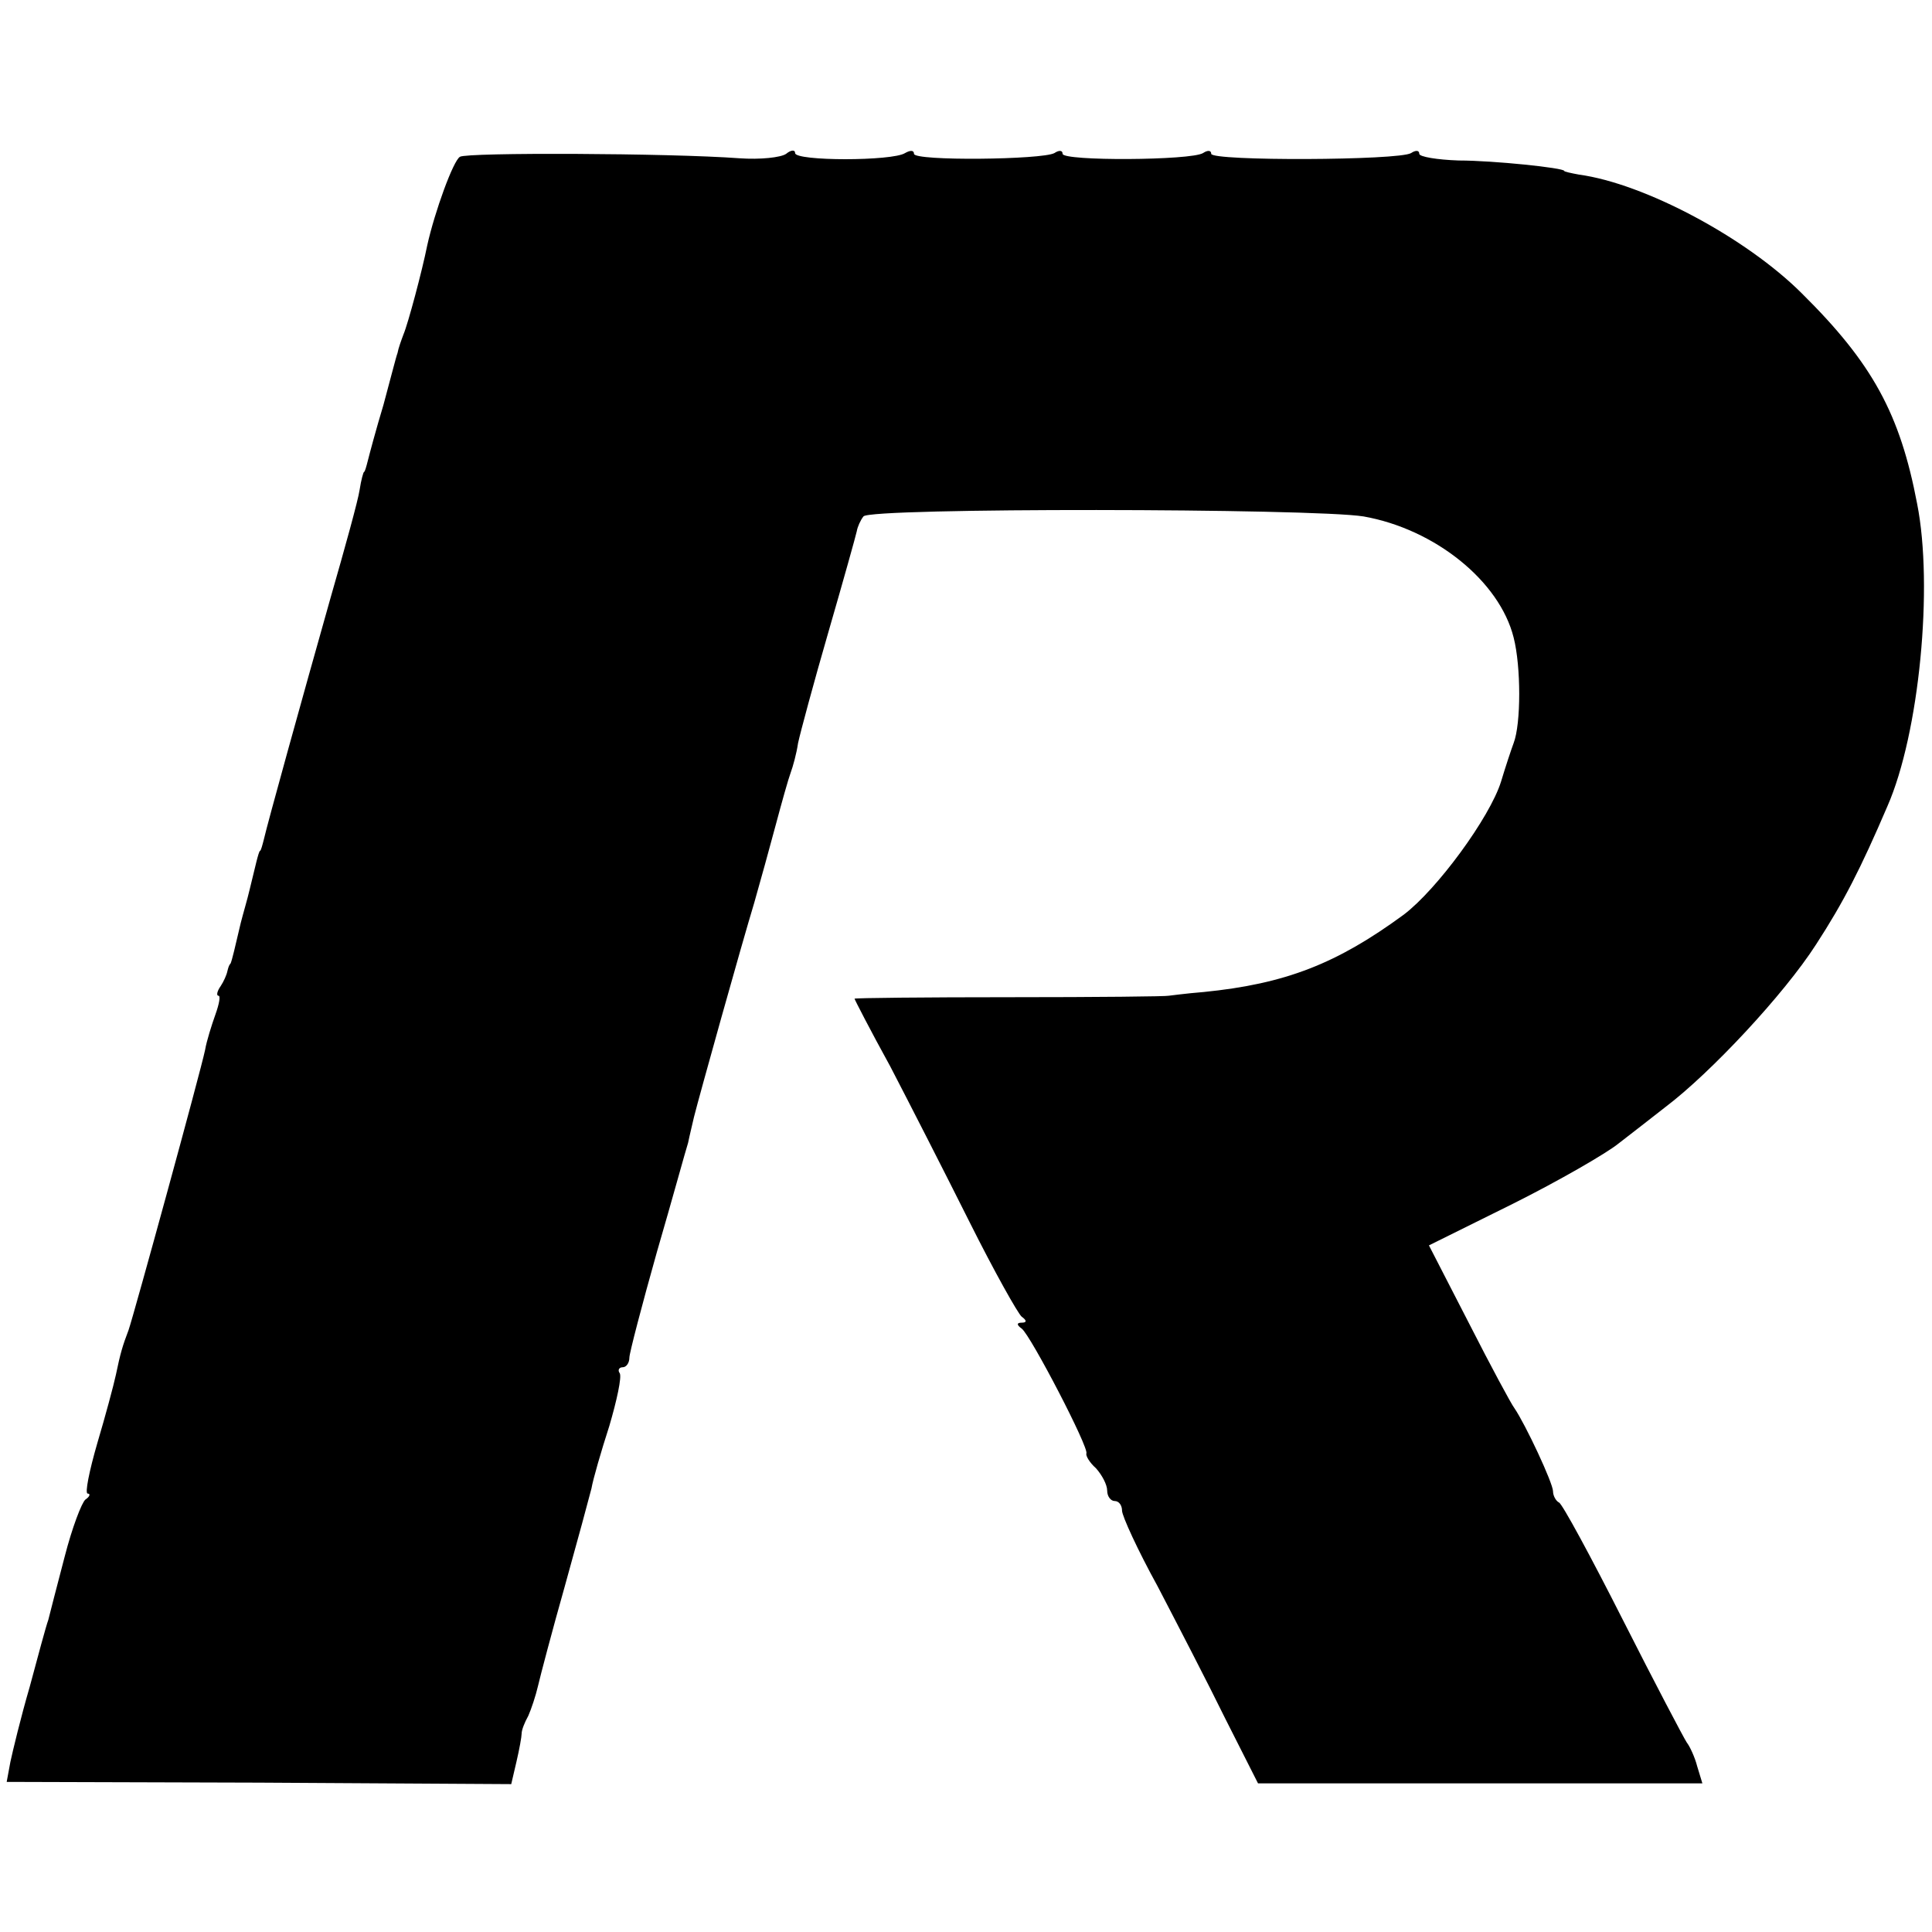 <?xml version="1.0" standalone="no"?>
<!DOCTYPE svg PUBLIC "-//W3C//DTD SVG 20010904//EN"
 "http://www.w3.org/TR/2001/REC-SVG-20010904/DTD/svg10.dtd">
<svg version="1.0" xmlns="http://www.w3.org/2000/svg"
 width="260pt" height="260pt" viewBox="0 0 260 260"
 preserveAspectRatio="xMidYMid meet">
<g transform="translate(0,260) scale(0.1,-0.1)"
fill="#000000" stroke="none">
<path d="M619 2389 c-9 -5 -34 -74 -44 -119 -7 -35 -26 -106 -32 -120 -3 -8
-7 -19 -8 -25 -2 -5 -10 -37 -19 -70 -10 -33 -19 -67 -21 -75 -2 -8 -4 -15 -5
-15 -1 0 -4 -11 -6 -24 -2 -14 -20 -79 -39 -145 -39 -138 -85 -304 -90 -326
-2 -8 -4 -15 -5 -15 -1 0 -3 -7 -5 -15 -2 -8 -6 -25 -9 -37 -3 -13 -9 -33 -12
-45 -3 -13 -7 -30 -9 -38 -2 -8 -4 -16 -5 -17 -2 -2 -3 -6 -4 -10 -1 -5 -5
-14 -9 -20 -5 -7 -6 -13 -3 -13 3 0 1 -11 -4 -25 -5 -14 -12 -36 -14 -48 -6
-29 -96 -357 -103 -377 -8 -21 -11 -31 -17 -60 -3 -14 -14 -55 -25 -92 -11
-38 -17 -68 -13 -68 4 0 3 -4 -3 -8 -5 -4 -18 -38 -28 -77 -10 -38 -20 -77
-22 -85 -3 -8 -14 -49 -25 -90 -12 -41 -23 -87 -26 -101 l-5 -27 340 -1 339
-2 7 30 c4 17 7 34 7 38 0 5 4 15 9 24 4 9 10 27 13 40 3 13 19 74 36 134 17
61 33 120 36 132 2 12 13 50 24 84 10 34 17 66 14 71 -3 4 -1 8 4 8 5 0 9 6 9
13 0 6 17 71 37 142 21 72 39 138 42 147 2 10 6 26 8 35 7 28 64 232 81 288 8
28 21 75 29 105 8 30 17 62 20 70 3 8 8 26 10 40 3 14 21 81 41 150 20 69 37
130 38 135 1 6 5 15 9 20 7 12 605 11 673 0 96 -17 183 -87 202 -163 10 -39
10 -116 0 -142 -3 -8 -11 -32 -17 -52 -15 -48 -86 -145 -131 -179 -90 -66
-159 -93 -269 -104 -25 -2 -46 -5 -47 -5 -2 -1 -97 -2 -213 -2 -115 0 -210 -1
-210 -2 0 -1 21 -42 48 -91 26 -50 74 -144 107 -210 33 -66 65 -123 70 -127 7
-5 7 -8 0 -8 -7 0 -7 -3 0 -8 12 -9 91 -161 87 -168 -1 -3 4 -12 13 -20 8 -9
15 -22 15 -30 0 -8 5 -14 10 -14 6 0 10 -6 10 -13 0 -7 21 -53 48 -102 26 -50
67 -129 91 -178 l44 -87 299 0 299 0 -7 23 c-3 12 -10 27 -14 32 -4 6 -43 80
-86 165 -43 85 -82 157 -86 158 -4 2 -8 9 -8 15 0 11 -37 90 -52 112 -4 5 -32
57 -61 114 l-54 105 113 56 c62 31 126 68 142 81 17 13 45 35 63 49 61 46 160
152 203 219 37 57 60 102 96 186 43 98 62 296 40 407 -23 121 -60 189 -155
283 -75 75 -212 148 -300 160 -11 2 -20 4 -20 5 0 4 -95 14 -142 14 -29 1 -53
5 -53 9 0 5 -5 5 -11 1 -16 -10 -269 -11 -269 -1 0 5 -5 5 -11 1 -16 -10 -189
-11 -189 -1 0 5 -5 5 -11 1 -16 -9 -189 -11 -189 -1 0 5 -5 5 -12 1 -17 -11
-148 -11 -148 0 0 5 -6 4 -12 -1 -7 -5 -35 -8 -63 -6 -95 7 -367 8 -376 2z"/>
</g>
</svg>
